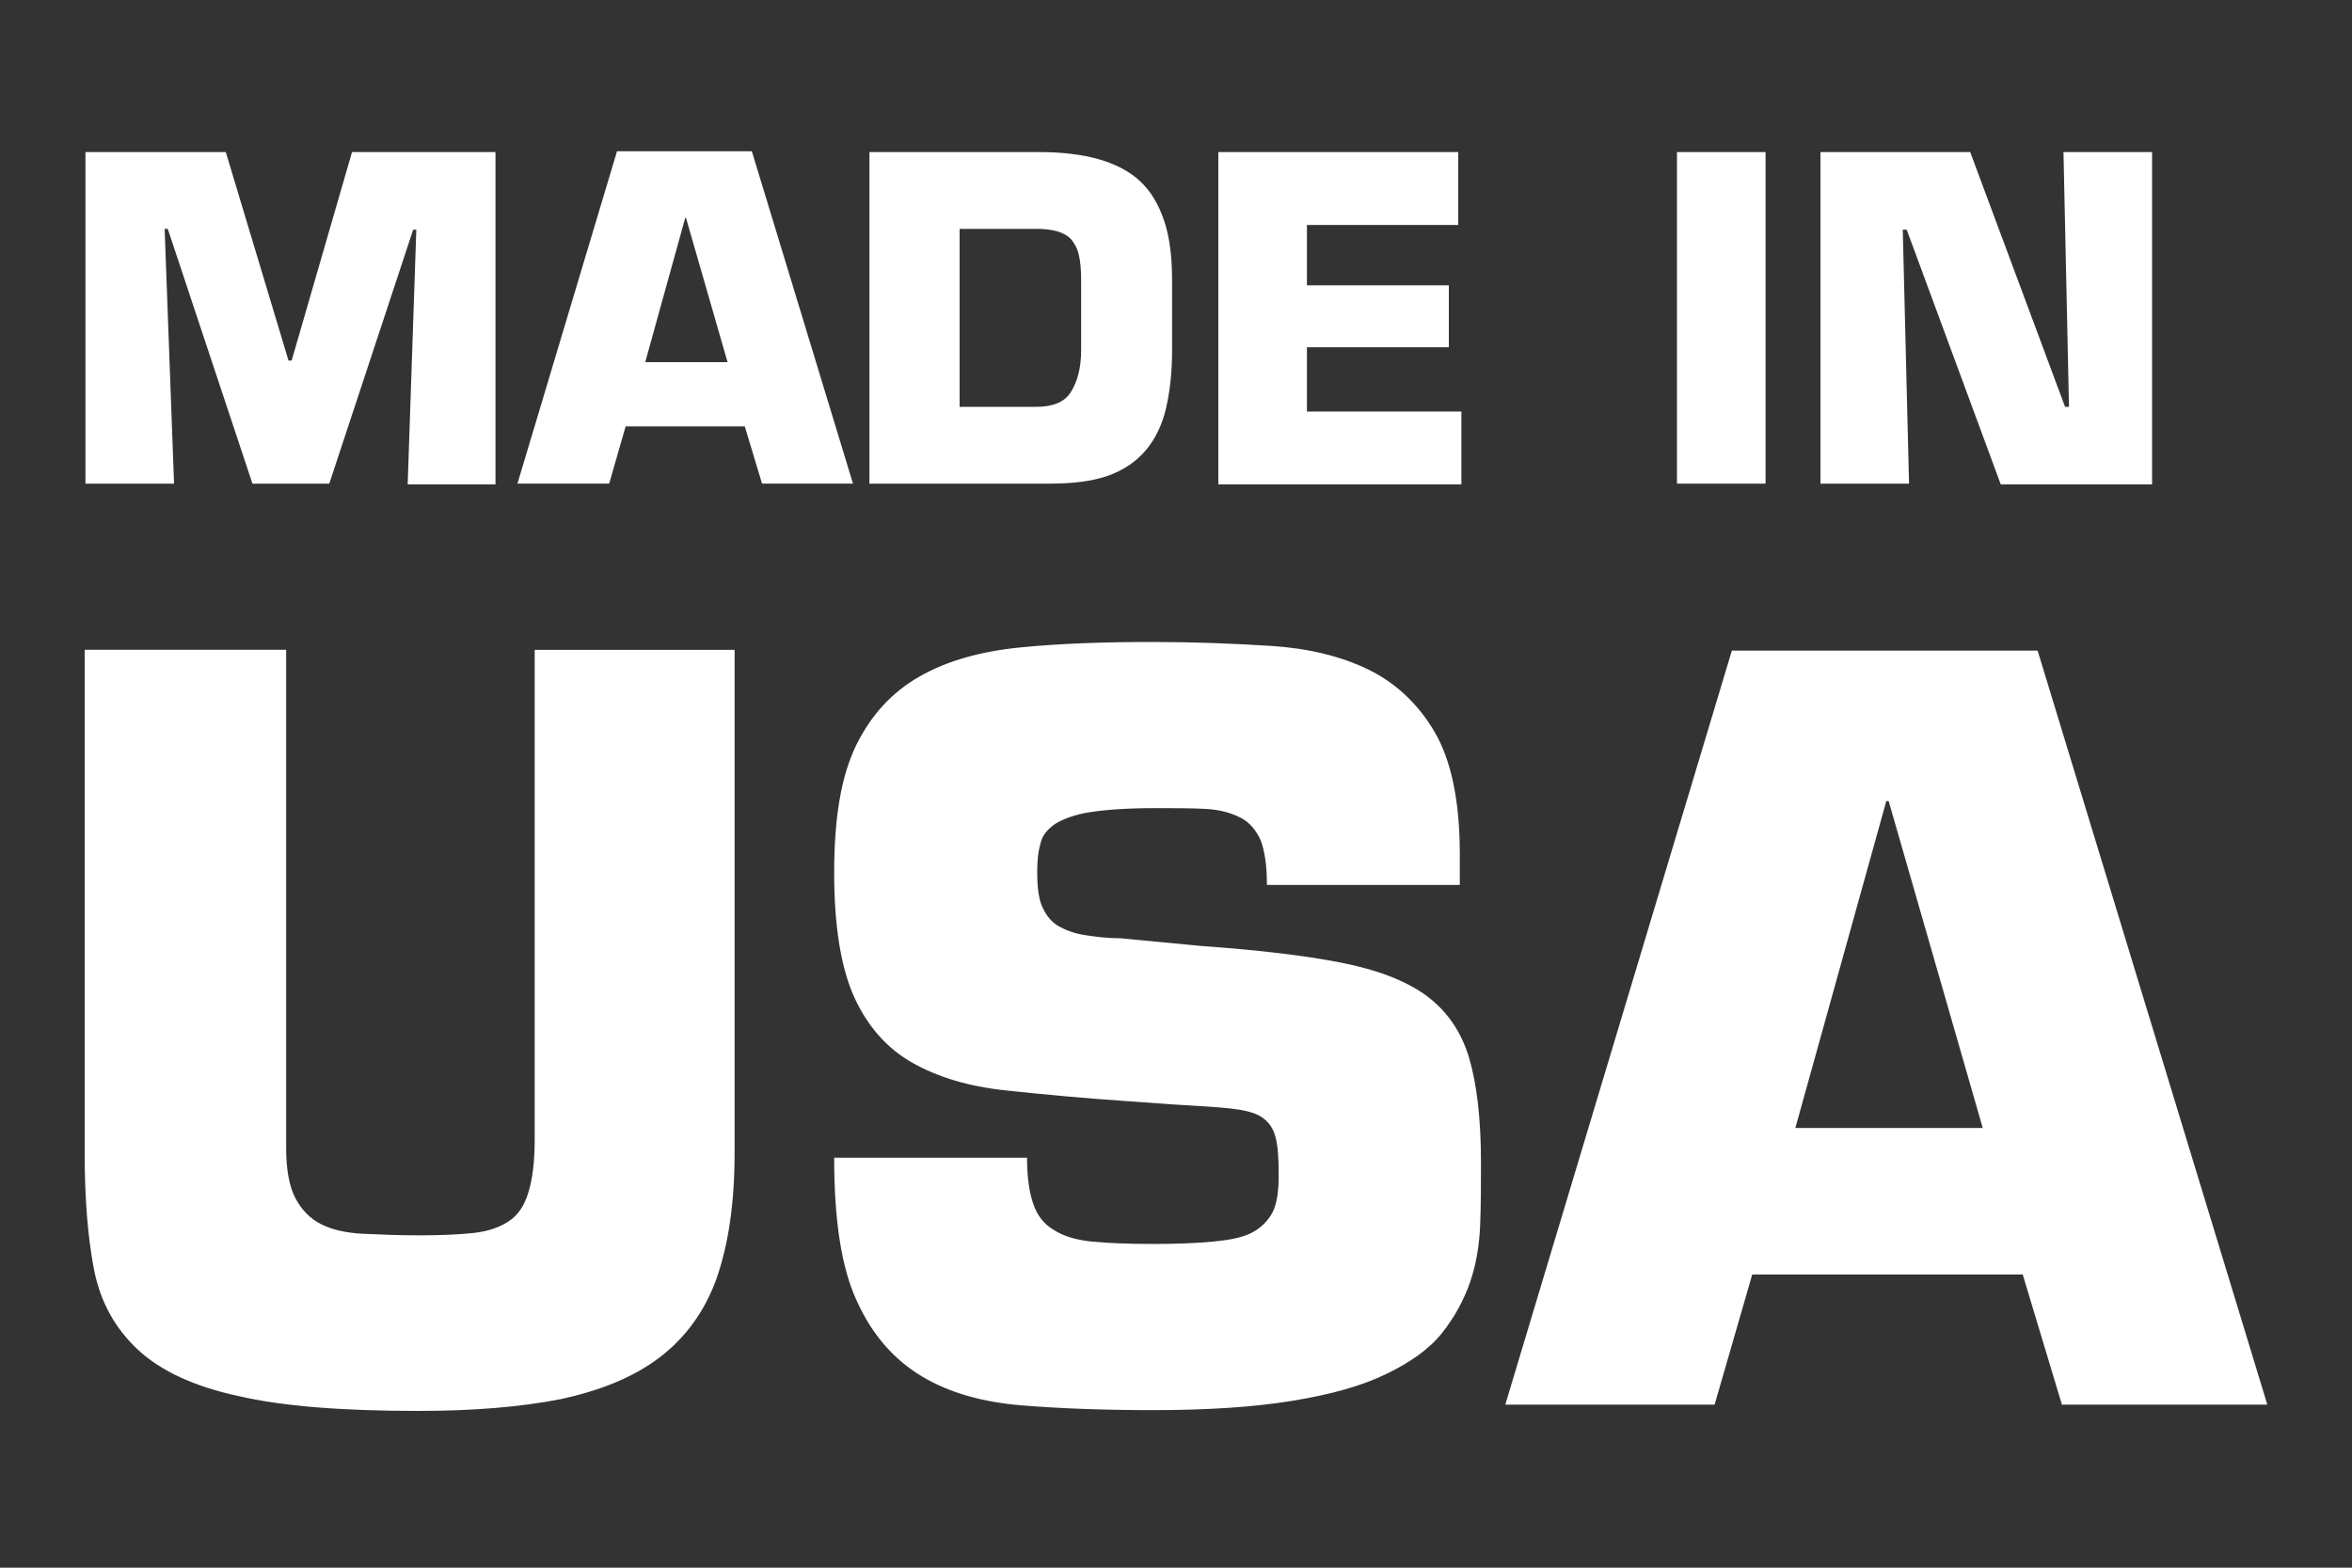 <svg xmlns="http://www.w3.org/2000/svg" viewBox="0 0 300 200">
	<rect x="0" y="0" width="300" height="200" fill="#333333" stroke="none"/>
	<g fill="white">
		<path d="M22.2,61.7h-11.3v-42.3h17.9l8,26.6h0.4l7.7-26.6h18.3v42.4h-11.2l1.1-32.5h-0.4l-10.7,32.4h-9.8l-10.8-32.5h-0.4l1.2,32.5z"/>
		<path d="M79.8,54.4l-2.1,7.3h-11.7l12.7-42.4h17.2l12.9,42.4h-11.6l-2.2-7.3h-15.2zm7.7-26.6h-0.1l-5.1,18.4h10.5l-5.3-18.4z"/>
		<path d="M111,19.4h21.5c2.9,0,5.5,0.3,7.6,0.9,2.1,0.6,3.9,1.5,5.3,2.8,1.4,1.3,2.4,3,3.1,5.1,0.7,2.1,1,4.6,1,7.6v8.9c0,2.9-0.3,5.4-0.8,7.5-0.5,2.1-1.4,3.9-2.6,5.3-1.2,1.4-2.8,2.5-4.8,3.2-2,0.7-4.5,1-7.4,1h-23v-42.3zm11.3,32.5h9.9c2.1,0,3.6-0.6,4.4-1.9,0.8-1.3,1.3-3,1.3-5.3v-8.9c0-1.4-0.1-2.5-0.3-3.3-0.2-0.9-0.6-1.5-1-2-0.5-0.5-1.1-0.8-1.8-1-0.7-0.2-1.6-0.3-2.5-0.3h-9.9v22.7z"/>
		<path d="M166.7,36.4h18.1v7.9h-18.1v8.2h19.7v9.3h-31v-42.4h30.6v9.3h-19.3v7.7z"/>
		<path d="M225.2,61.7h-11.3v-42.3h11.3v42.3z"/>
		<path d="M243.5,61.7h-11.3v-42.3h19.1l12.1,32.5h0.5l-0.7-32.5h11.3v42.4h-19.3l-12-32.5h-0.5l0.8,32.4z"/>
		<path d="M93.7,82.9v64.2c0,6.4-0.8,11.7-2.3,16-1.5,4.2-4,7.6-7.3,10.1-3.3,2.5-7.5,4.2-12.6,5.3-5.1,1-11.1,1.5-18.2,1.5-9.7,0-17.3-0.6-22.9-1.9-5.6-1.2-9.9-3.2-12.8-5.9-2.9-2.7-4.8-6.1-5.6-10.2-0.8-4.1-1.2-9.1-1.2-14.9v-64.2h25.7v63.6c0,2.7,0.4,4.9,1.2,6.4,0.8,1.5,1.9,2.6,3.3,3.3,1.4,0.7,3.2,1.1,5.3,1.2,2.1,0.1,4.5,0.2,7.2,0.2s5-0.1,6.9-0.3c1.8-0.2,3.3-0.7,4.5-1.5,1.2-0.8,2-2,2.5-3.7,0.5-1.6,0.8-3.8,0.8-6.7v-62.5h25.5z"/>
		<path d="M153.4,120.7c7.1,0.5,13,1.2,17.6,2.1,4.6,0.9,8.3,2.3,10.9,4.2s4.5,4.6,5.5,8c1,3.4,1.5,7.9,1.5,13.3,0,2.7,0,5.3-0.1,7.9-0.1,2.6-0.5,5.1-1.3,7.4-0.8,2.3-2,4.5-3.6,6.5-1.6,2-4,3.7-7.1,5.2-3.1,1.5-7,2.6-11.9,3.4-4.8,0.8-10.8,1.2-17.8,1.2-6.2,0-11.7-0.2-16.7-0.6-5-0.4-9.3-1.6-12.8-3.7-3.5-2.1-6.3-5.2-8.3-9.6-2-4.3-2.9-10.4-2.9-18.3h24.6c0,2.5,0.3,4.5,0.8,5.9,0.5,1.5,1.4,2.6,2.6,3.3,1.2,0.8,2.9,1.3,4.9,1.5,2.1,0.2,4.7,0.3,7.8,0.3,3,0,5.5-0.1,7.6-0.3,2.1-0.2,3.7-0.5,4.9-1.1,1.2-0.6,2.1-1.5,2.7-2.6,0.6-1.2,0.8-2.8,0.8-4.8,0-2.1-0.1-3.7-0.4-4.8-0.3-1.2-0.9-2-1.8-2.6-0.9-0.6-2.3-0.9-4.1-1.1-1.8-0.2-4.2-0.3-7.2-0.5l-5.6-0.4c-5.9-0.4-11.2-0.9-15.8-1.4-4.7-0.5-8.6-1.7-11.8-3.5-3.2-1.8-5.7-4.6-7.4-8.3-1.7-3.7-2.6-9-2.6-16s0.9-12.3,2.8-16.2c1.9-3.9,4.6-6.8,8.1-8.8,3.5-2,7.8-3.2,12.8-3.7,5-0.5,10.7-0.7,17-0.7,5.2,0,10.2,0.2,15,0.5,4.7,0.3,8.9,1.3,12.4,3,3.5,1.7,6.4,4.4,8.5,8,2.1,3.6,3.2,8.8,3.2,15.5v4h-24.6c0-2.5-0.3-4.4-0.8-5.7-0.6-1.3-1.4-2.3-2.6-2.9s-2.6-1-4.4-1.1c-1.8-0.1-4-0.1-6.5-0.1-3.5,0-6.2,0.2-8.2,0.5-2,0.3-3.5,0.9-4.5,1.5-1,0.7-1.7,1.5-1.9,2.6-0.3,1-0.4,2.2-0.4,3.6,0,2,0.2,3.5,0.7,4.5,0.5,1.1,1.2,1.9,2.1,2.4,0.9,0.5,2,0.9,3.3,1.1,1.3,0.2,2.8,0.4,4.5,0.4l10.5,1z"/>
		<path d="M223.5,162.6l-4.8,16.6h-26.7l28.9-96.2h39l29.3,96.2h-26.2l-5-16.6h-34.5zm17.4-60.4h-0.3l-11.6,41.7h23.9l-12-41.7z"/>
	</g>
</svg>